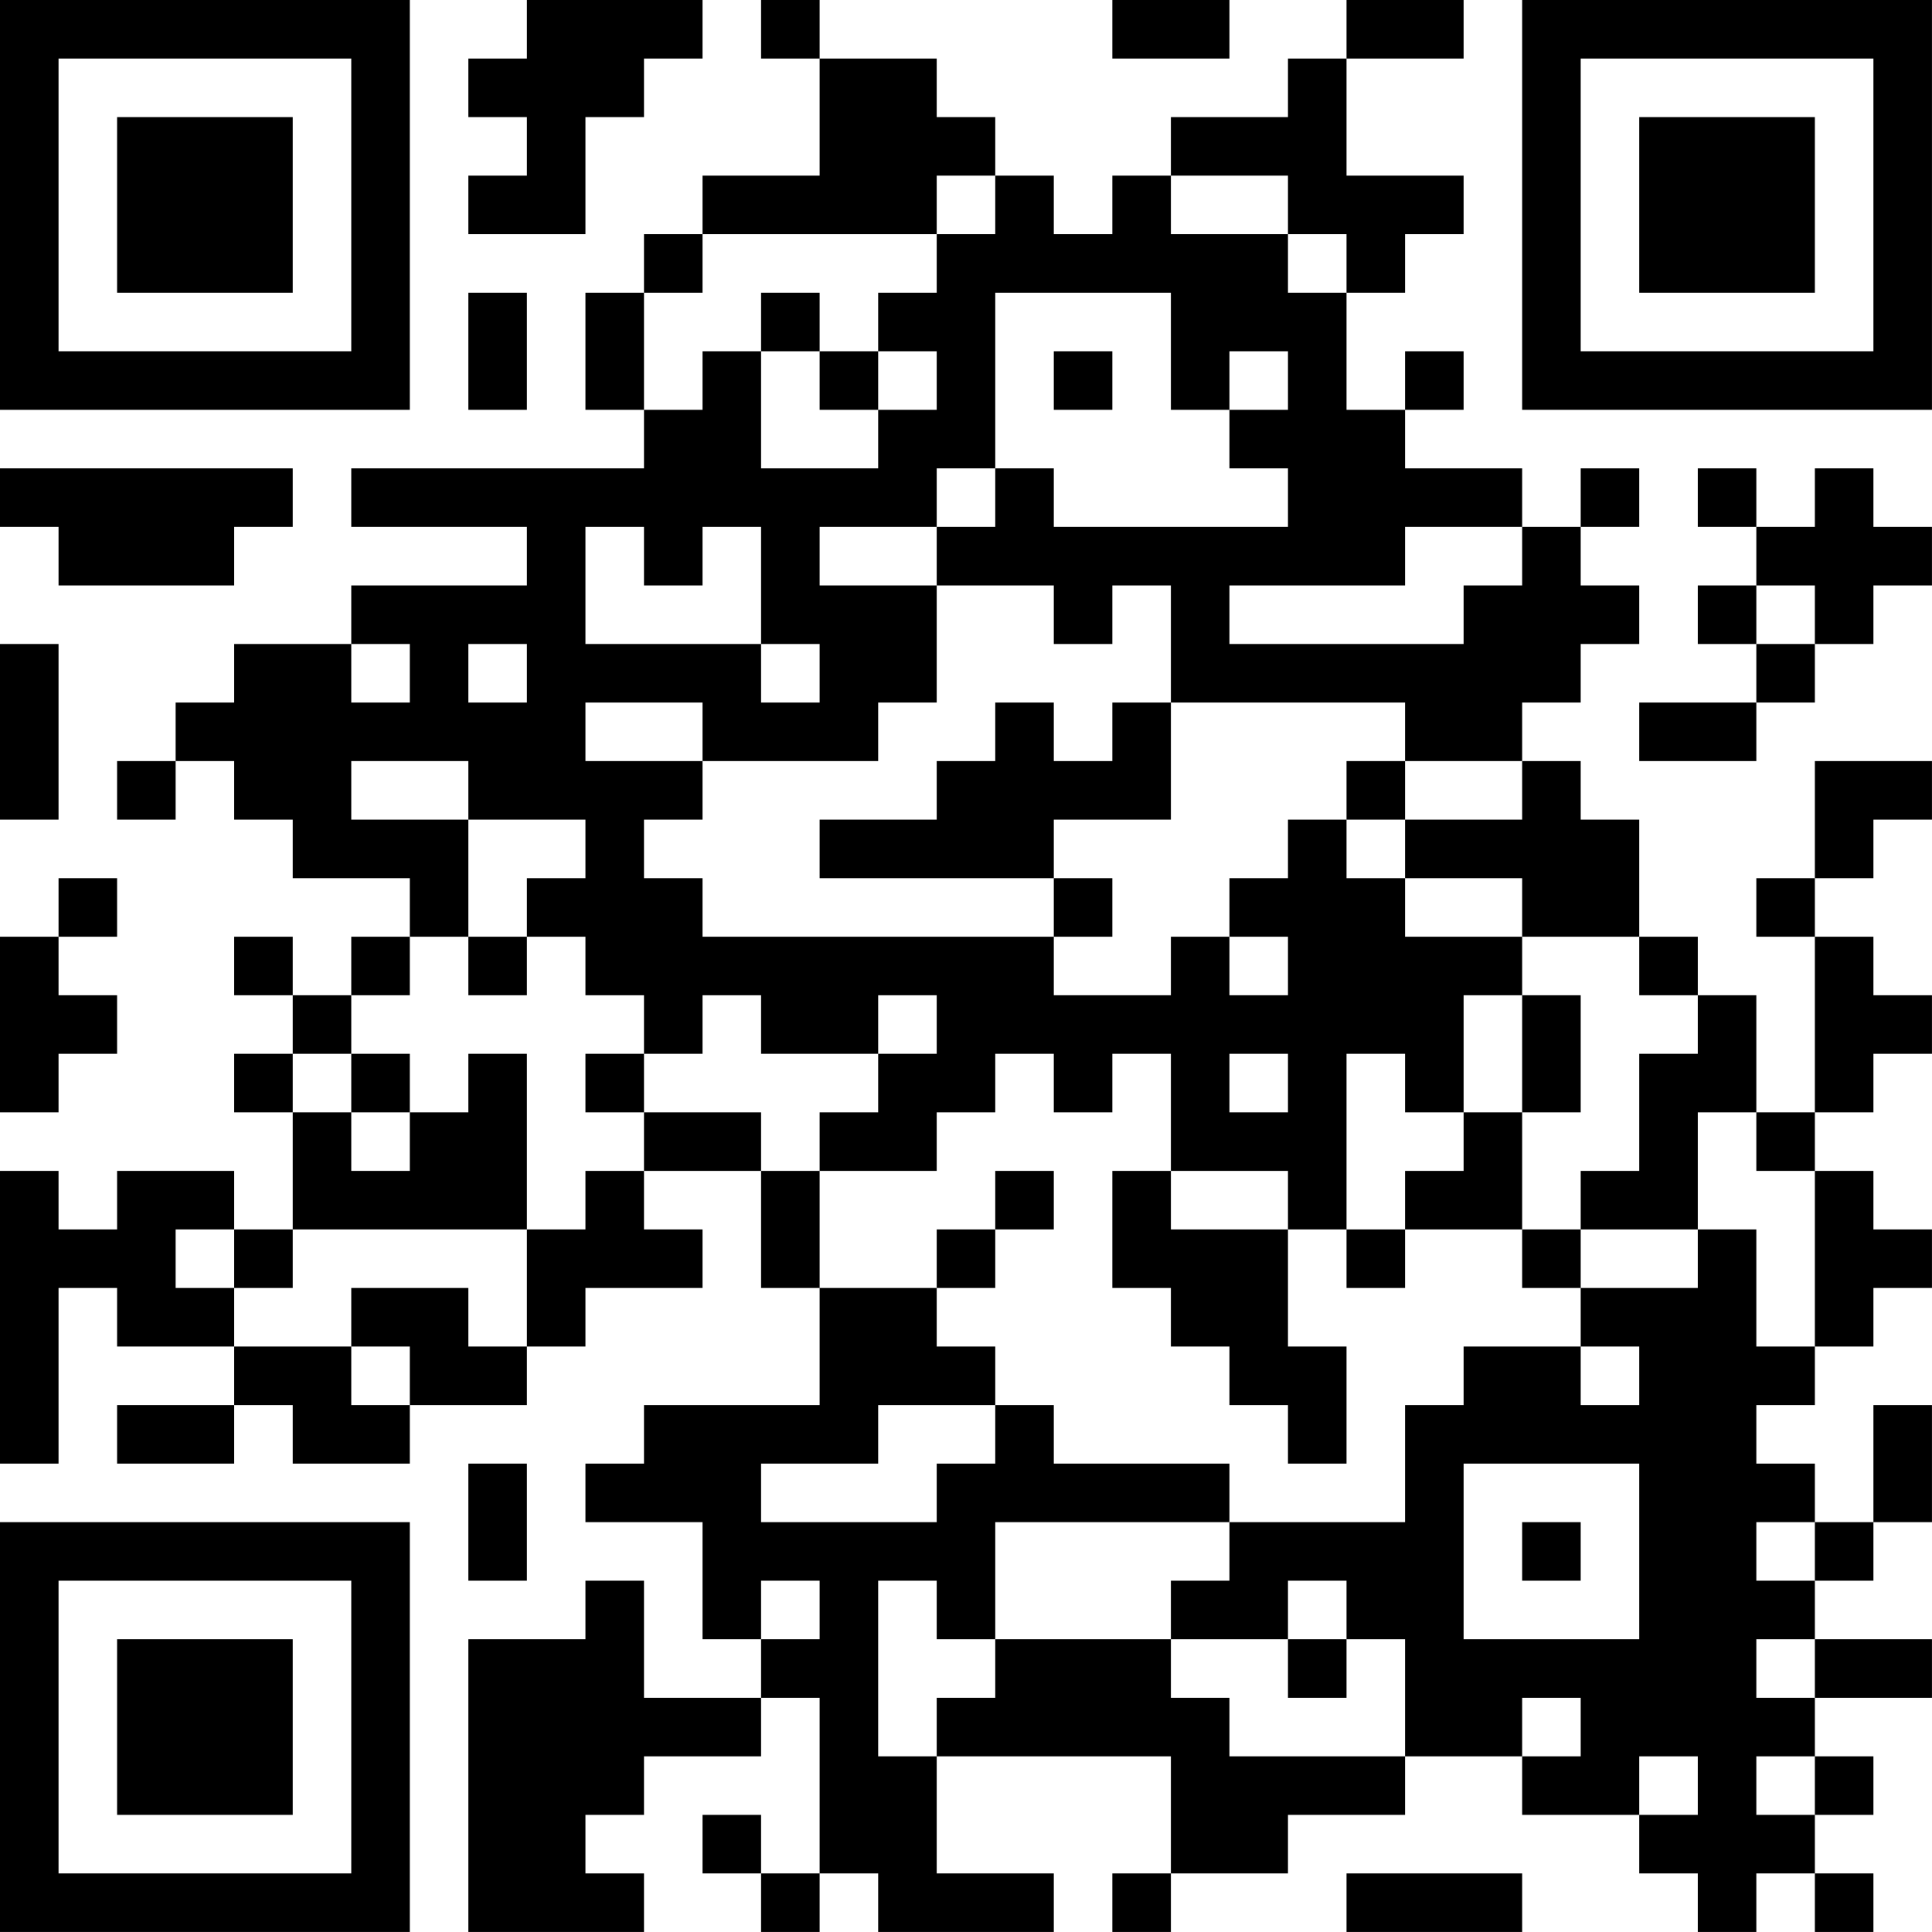 <?xml version="1.0" encoding="UTF-8"?>
<svg xmlns="http://www.w3.org/2000/svg" version="1.1" width="400" height="400" viewBox="0 0 400 400"><rect x="0" y="0" width="400" height="400" fill="#ffffff"/><g transform="scale(12.121)"><g transform="translate(0,0)"><path fill-rule="evenodd" d="M9 0L9 1L8 1L8 2L9 2L9 3L8 3L8 4L10 4L10 2L11 2L11 1L12 1L12 0ZM13 0L13 1L14 1L14 3L12 3L12 4L11 4L11 5L10 5L10 7L11 7L11 8L6 8L6 9L9 9L9 10L6 10L6 11L4 11L4 12L3 12L3 13L2 13L2 14L3 14L3 13L4 13L4 14L5 14L5 15L7 15L7 16L6 16L6 17L5 17L5 16L4 16L4 17L5 17L5 18L4 18L4 19L5 19L5 21L4 21L4 20L2 20L2 21L1 21L1 20L0 20L0 25L1 25L1 22L2 22L2 23L4 23L4 24L2 24L2 25L4 25L4 24L5 24L5 25L7 25L7 24L9 24L9 23L10 23L10 22L12 22L12 21L11 21L11 20L13 20L13 22L14 22L14 24L11 24L11 25L10 25L10 26L12 26L12 28L13 28L13 29L11 29L11 27L10 27L10 28L8 28L8 33L11 33L11 32L10 32L10 31L11 31L11 30L13 30L13 29L14 29L14 32L13 32L13 31L12 31L12 32L13 32L13 33L14 33L14 32L15 32L15 33L18 33L18 32L16 32L16 30L20 30L20 32L19 32L19 33L20 33L20 32L22 32L22 31L24 31L24 30L26 30L26 31L28 31L28 32L29 32L29 33L30 33L30 32L31 32L31 33L32 33L32 32L31 32L31 31L32 31L32 30L31 30L31 29L33 29L33 28L31 28L31 27L32 27L32 26L33 26L33 24L32 24L32 26L31 26L31 25L30 25L30 24L31 24L31 23L32 23L32 22L33 22L33 21L32 21L32 20L31 20L31 19L32 19L32 18L33 18L33 17L32 17L32 16L31 16L31 15L32 15L32 14L33 14L33 13L31 13L31 15L30 15L30 16L31 16L31 19L30 19L30 17L29 17L29 16L28 16L28 14L27 14L27 13L26 13L26 12L27 12L27 11L28 11L28 10L27 10L27 9L28 9L28 8L27 8L27 9L26 9L26 8L24 8L24 7L25 7L25 6L24 6L24 7L23 7L23 5L24 5L24 4L25 4L25 3L23 3L23 1L25 1L25 0L23 0L23 1L22 1L22 2L20 2L20 3L19 3L19 4L18 4L18 3L17 3L17 2L16 2L16 1L14 1L14 0ZM19 0L19 1L21 1L21 0ZM16 3L16 4L12 4L12 5L11 5L11 7L12 7L12 6L13 6L13 8L15 8L15 7L16 7L16 6L15 6L15 5L16 5L16 4L17 4L17 3ZM20 3L20 4L22 4L22 5L23 5L23 4L22 4L22 3ZM8 5L8 7L9 7L9 5ZM13 5L13 6L14 6L14 7L15 7L15 6L14 6L14 5ZM17 5L17 8L16 8L16 9L14 9L14 10L16 10L16 12L15 12L15 13L12 13L12 12L10 12L10 13L12 13L12 14L11 14L11 15L12 15L12 16L18 16L18 17L20 17L20 16L21 16L21 17L22 17L22 16L21 16L21 15L22 15L22 14L23 14L23 15L24 15L24 16L26 16L26 17L25 17L25 19L24 19L24 18L23 18L23 21L22 21L22 20L20 20L20 18L19 18L19 19L18 19L18 18L17 18L17 19L16 19L16 20L14 20L14 19L15 19L15 18L16 18L16 17L15 17L15 18L13 18L13 17L12 17L12 18L11 18L11 17L10 17L10 16L9 16L9 15L10 15L10 14L8 14L8 13L6 13L6 14L8 14L8 16L7 16L7 17L6 17L6 18L5 18L5 19L6 19L6 20L7 20L7 19L8 19L8 18L9 18L9 21L5 21L5 22L4 22L4 21L3 21L3 22L4 22L4 23L6 23L6 24L7 24L7 23L6 23L6 22L8 22L8 23L9 23L9 21L10 21L10 20L11 20L11 19L13 19L13 20L14 20L14 22L16 22L16 23L17 23L17 24L15 24L15 25L13 25L13 26L16 26L16 25L17 25L17 24L18 24L18 25L21 25L21 26L17 26L17 28L16 28L16 27L15 27L15 30L16 30L16 29L17 29L17 28L20 28L20 29L21 29L21 30L24 30L24 28L23 28L23 27L22 27L22 28L20 28L20 27L21 27L21 26L24 26L24 24L25 24L25 23L27 23L27 24L28 24L28 23L27 23L27 22L29 22L29 21L30 21L30 23L31 23L31 20L30 20L30 19L29 19L29 21L27 21L27 20L28 20L28 18L29 18L29 17L28 17L28 16L26 16L26 15L24 15L24 14L26 14L26 13L24 13L24 12L20 12L20 10L19 10L19 11L18 11L18 10L16 10L16 9L17 9L17 8L18 8L18 9L22 9L22 8L21 8L21 7L22 7L22 6L21 6L21 7L20 7L20 5ZM18 6L18 7L19 7L19 6ZM0 8L0 9L1 9L1 10L4 10L4 9L5 9L5 8ZM29 8L29 9L30 9L30 10L29 10L29 11L30 11L30 12L28 12L28 13L30 13L30 12L31 12L31 11L32 11L32 10L33 10L33 9L32 9L32 8L31 8L31 9L30 9L30 8ZM10 9L10 11L13 11L13 12L14 12L14 11L13 11L13 9L12 9L12 10L11 10L11 9ZM24 9L24 10L21 10L21 11L25 11L25 10L26 10L26 9ZM30 10L30 11L31 11L31 10ZM0 11L0 14L1 14L1 11ZM6 11L6 12L7 12L7 11ZM8 11L8 12L9 12L9 11ZM17 12L17 13L16 13L16 14L14 14L14 15L18 15L18 16L19 16L19 15L18 15L18 14L20 14L20 12L19 12L19 13L18 13L18 12ZM23 13L23 14L24 14L24 13ZM1 15L1 16L0 16L0 19L1 19L1 18L2 18L2 17L1 17L1 16L2 16L2 15ZM8 16L8 17L9 17L9 16ZM26 17L26 19L25 19L25 20L24 20L24 21L23 21L23 22L24 22L24 21L26 21L26 22L27 22L27 21L26 21L26 19L27 19L27 17ZM6 18L6 19L7 19L7 18ZM10 18L10 19L11 19L11 18ZM21 18L21 19L22 19L22 18ZM17 20L17 21L16 21L16 22L17 22L17 21L18 21L18 20ZM19 20L19 22L20 22L20 23L21 23L21 24L22 24L22 25L23 25L23 23L22 23L22 21L20 21L20 20ZM8 25L8 27L9 27L9 25ZM25 25L25 28L28 28L28 25ZM26 26L26 27L27 27L27 26ZM30 26L30 27L31 27L31 26ZM13 27L13 28L14 28L14 27ZM22 28L22 29L23 29L23 28ZM30 28L30 29L31 29L31 28ZM26 29L26 30L27 30L27 29ZM28 30L28 31L29 31L29 30ZM30 30L30 31L31 31L31 30ZM23 32L23 33L26 33L26 32ZM0 0L0 7L7 7L7 0ZM1 1L1 6L6 6L6 1ZM2 2L2 5L5 5L5 2ZM26 0L26 7L33 7L33 0ZM27 1L27 6L32 6L32 1ZM28 2L28 5L31 5L31 2ZM0 26L0 33L7 33L7 26ZM1 27L1 32L6 32L6 27ZM2 28L2 31L5 31L5 28Z" fill="#000000"/></g></g></svg>

